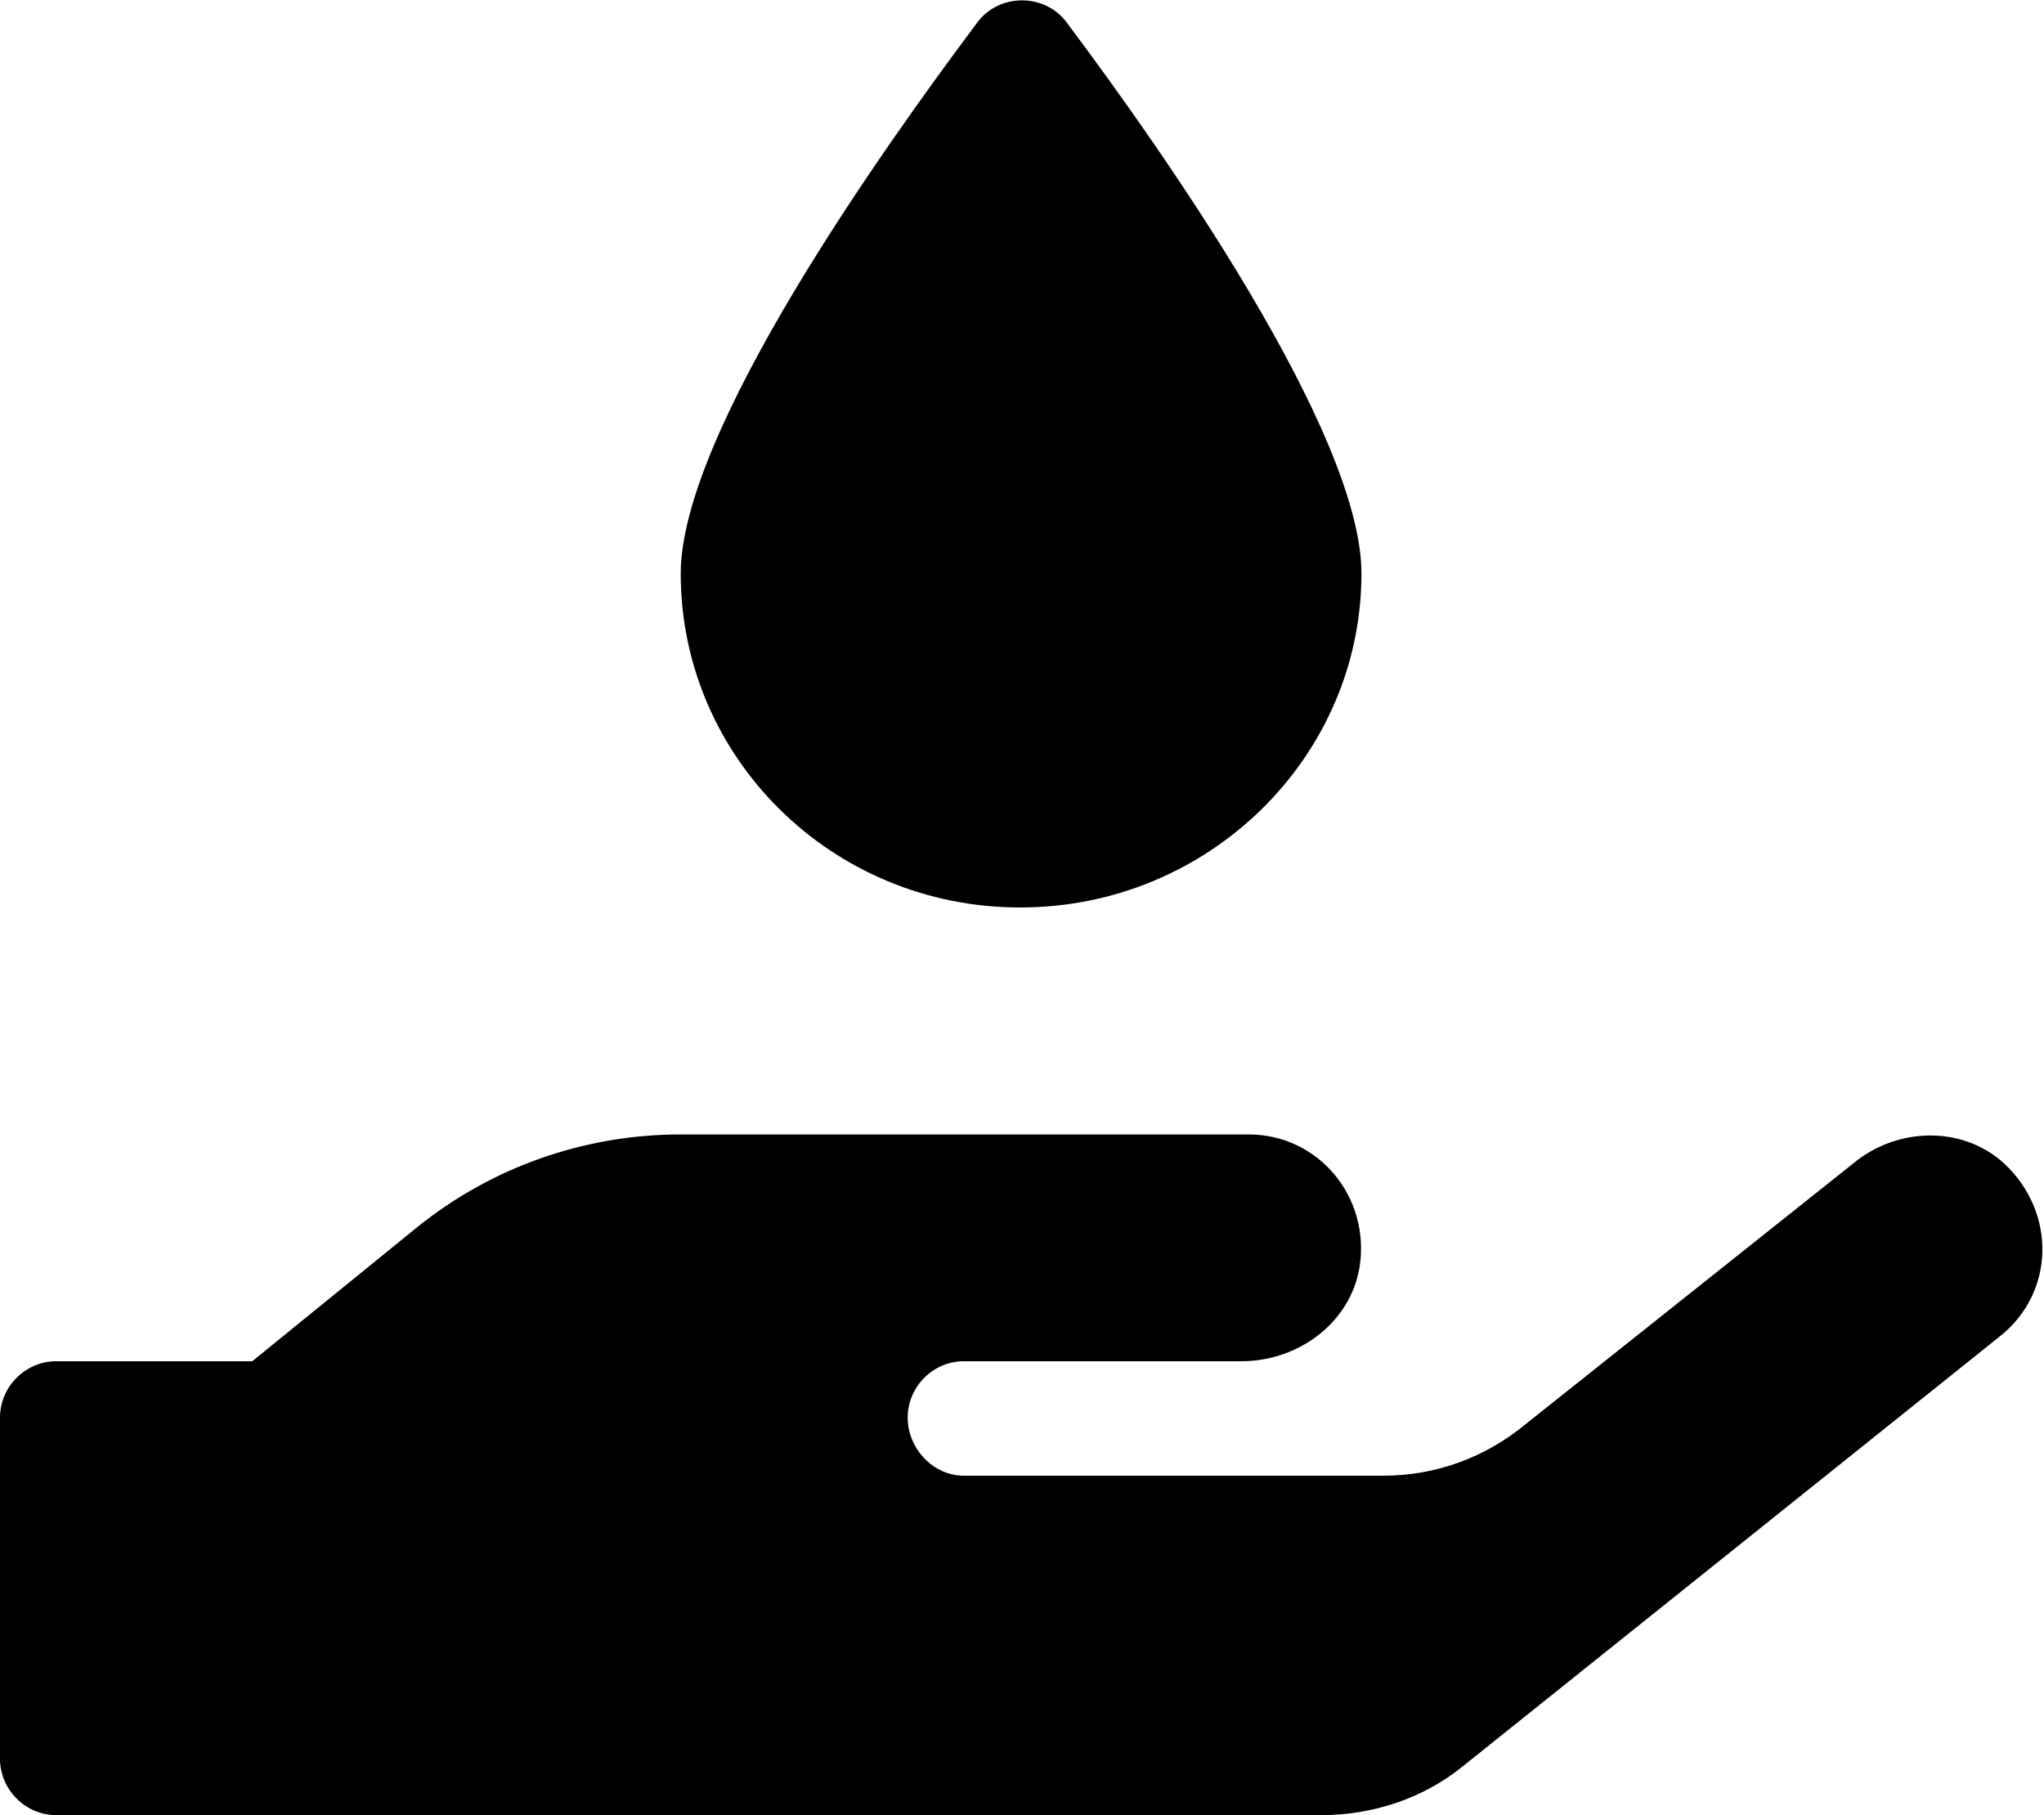 <?xml version='1.0' encoding='UTF-8'?>
<!-- This file was generated by dvisvgm 2.13.3 -->
<svg version='1.1' xmlns='http://www.w3.org/2000/svg' xmlns:xlink='http://www.w3.org/1999/xlink' width='12.284pt' height='10.909pt' viewBox='70.735 59.197 12.284 10.909'>
<defs>
<path id='g0-164' d='M6.131-4.091C7.265-4.091 8.182-4.996 8.182-6.098C8.182-6.949 6.971-8.662 6.415-9.404C6.284-9.589 6-9.589 5.869-9.404C5.313-8.662 4.091-6.949 4.091-6.098C4.091-4.996 4.996-4.091 6.131-4.091ZM12.044-2.553C11.793-2.782 11.4-2.771 11.138-2.553L9.164-.982C8.924-.785 8.629-.676 8.313-.676H5.793C5.607-.676 5.455-.84 5.455-1.025S5.607-1.364 5.793-1.364H7.462C7.8-1.364 8.116-1.593 8.171-1.931C8.236-2.356 7.92-2.727 7.505-2.727H4.091C3.513-2.727 2.956-2.531 2.509-2.171L1.516-1.364H.338C.153-1.364 0-1.211 0-1.025V1.025C0 1.211 .153 1.364 .338 1.364H7.942C8.247 1.364 8.553 1.265 8.793 1.069L12.022-1.516C12.349-1.778 12.36-2.258 12.044-2.553Z'/>
</defs>
<g id='page1'>
<use x='70.735' y='68.742' xlink:href='#g0-164'/>
</g>
</svg><!--Rendered by QuickLaTeX.com-->